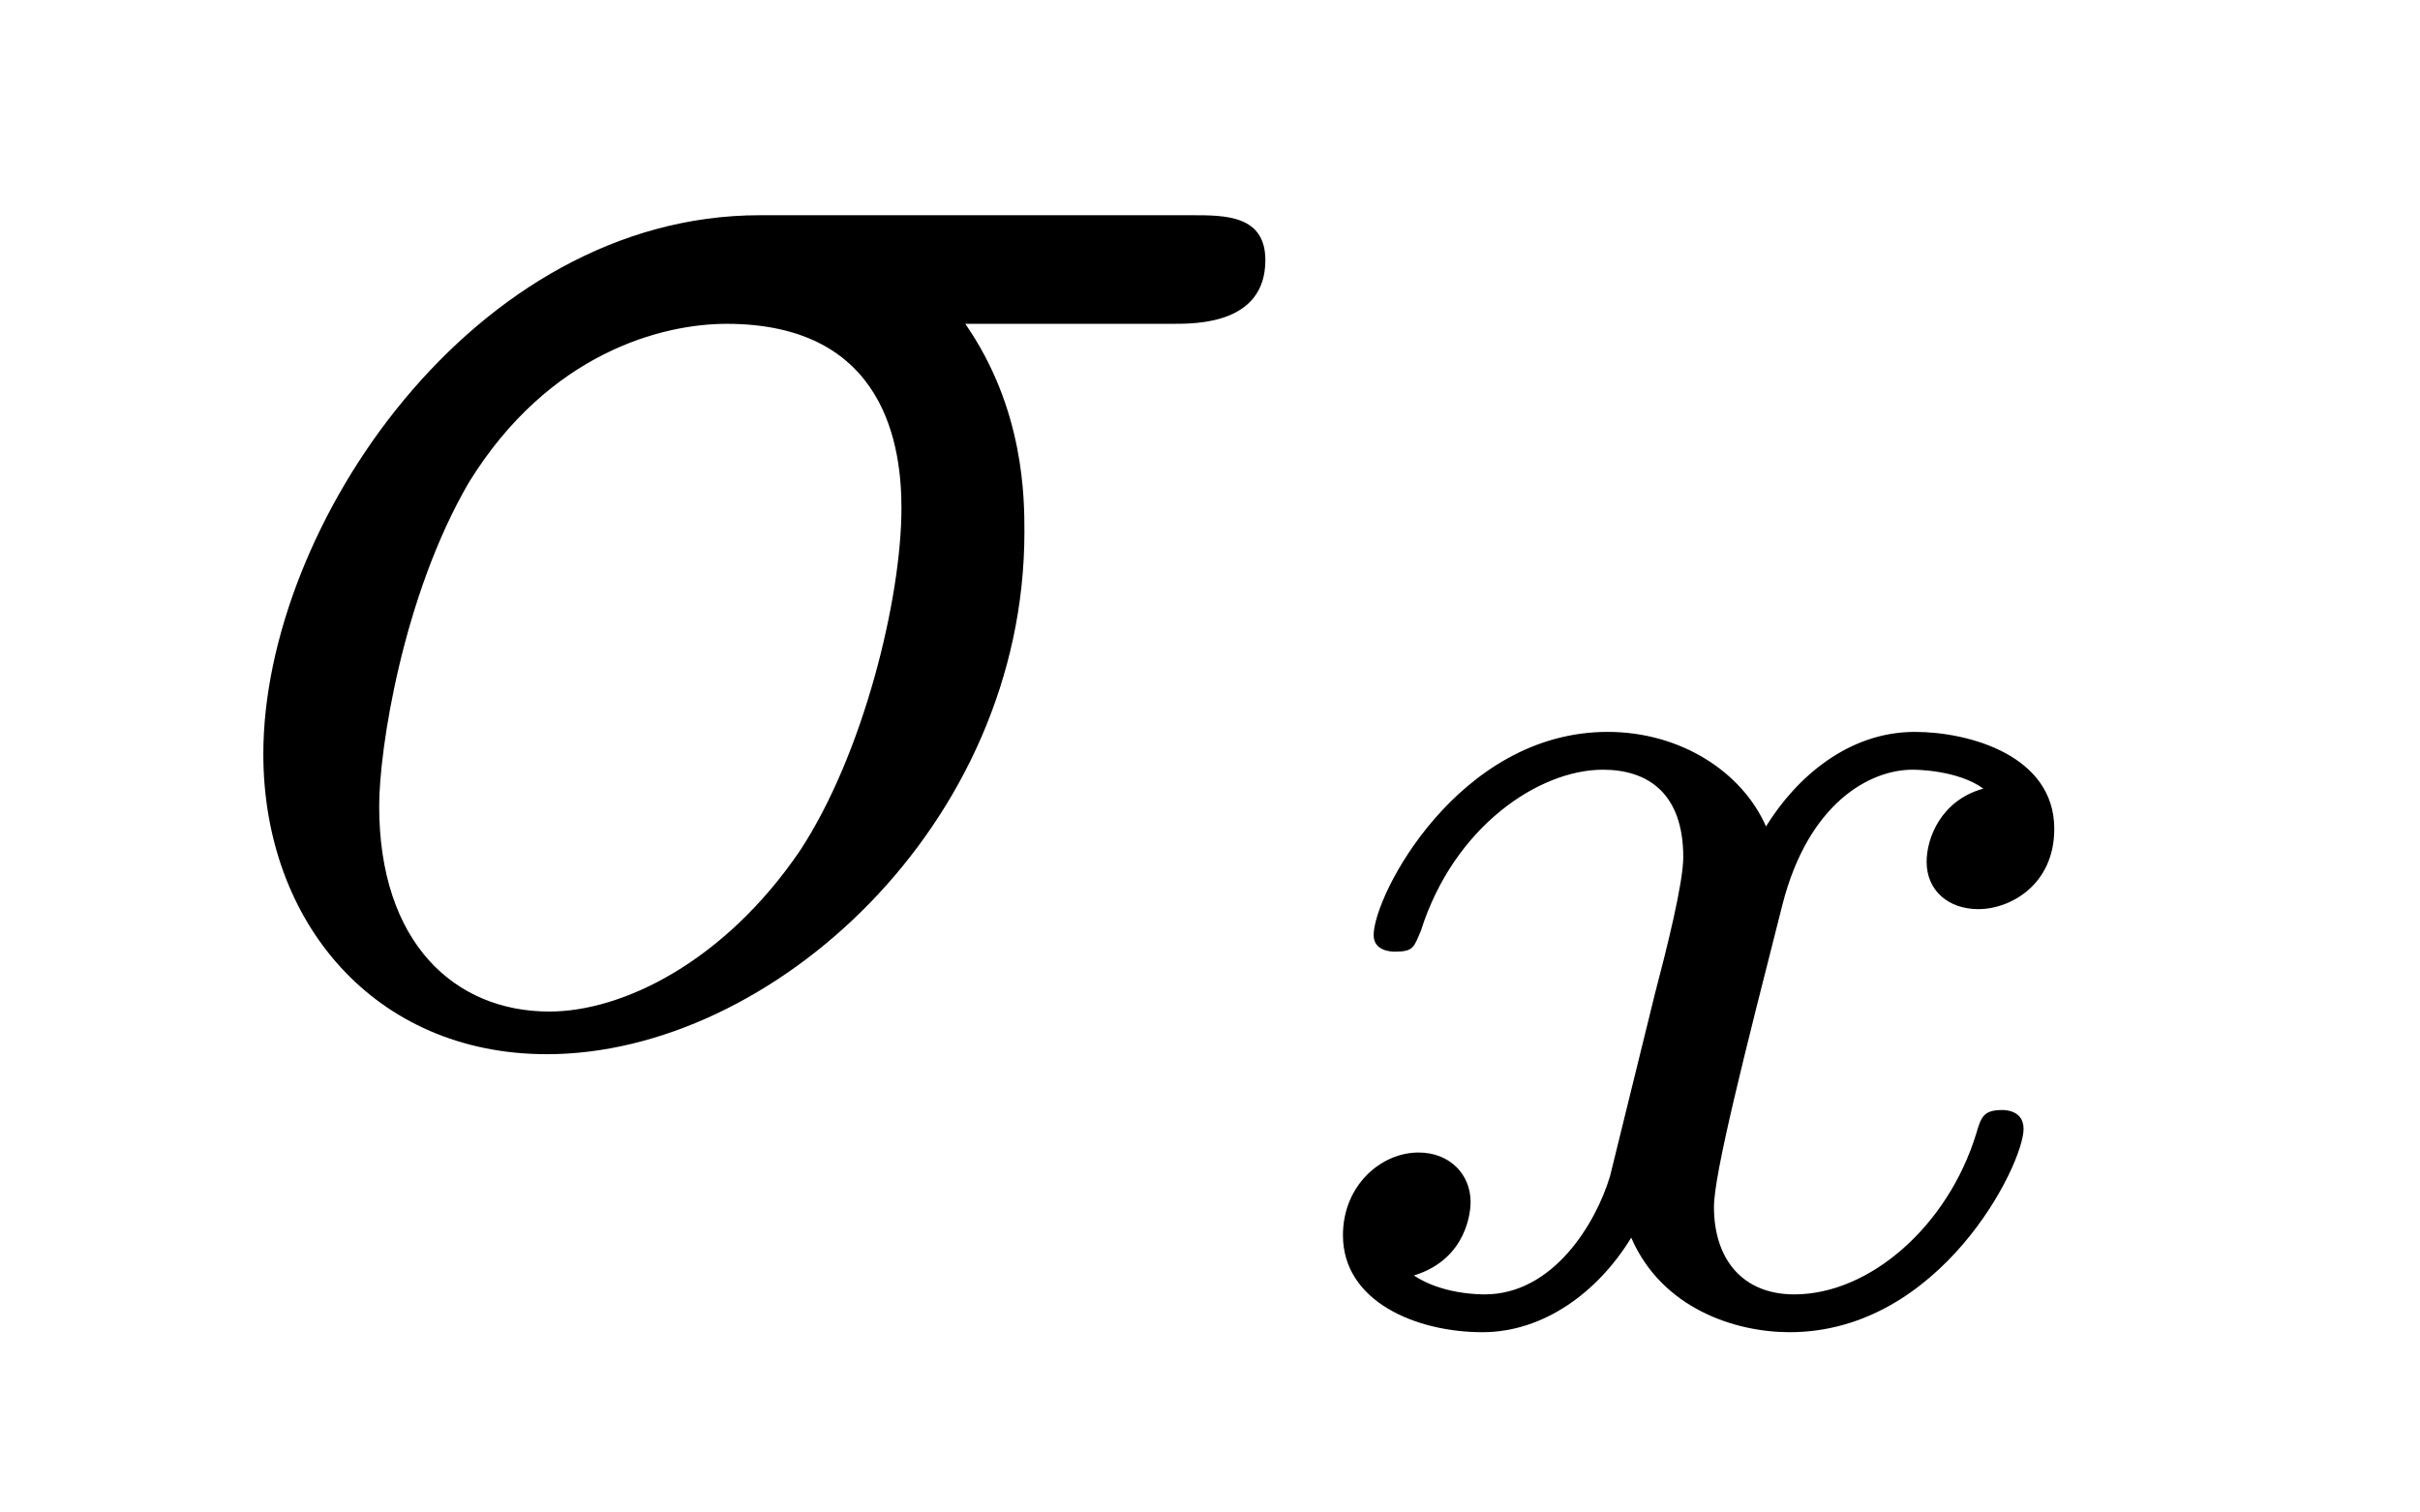<?xml version="1.0" encoding="UTF-8"?>
<svg xmlns="http://www.w3.org/2000/svg" xmlns:xlink="http://www.w3.org/1999/xlink" width="16pt" height="10pt" viewBox="0 0 16 10" version="1.1">
<defs>
<g>
<symbol overflow="visible" id="glyph0-0">
<path style="stroke:none;" d=""/>
</symbol>
<symbol overflow="visible" id="glyph0-1">
<path style="stroke:none;" d="M 6.5 -4.688 C 6.656 -4.688 7.109 -4.688 7.109 -5.109 C 7.109 -5.406 6.844 -5.406 6.625 -5.406 L 3.766 -5.406 C 1.875 -5.406 0.484 -3.344 0.484 -1.844 C 0.484 -0.734 1.219 0.141 2.359 0.141 C 3.844 0.141 5.516 -1.375 5.516 -3.312 C 5.516 -3.531 5.516 -4.125 5.125 -4.688 Z M 2.375 -0.141 C 1.75 -0.141 1.25 -0.594 1.25 -1.5 C 1.25 -1.875 1.406 -2.891 1.844 -3.641 C 2.375 -4.5 3.125 -4.688 3.547 -4.688 C 4.609 -4.688 4.703 -3.859 4.703 -3.469 C 4.703 -2.875 4.453 -1.844 4.031 -1.203 C 3.531 -0.469 2.859 -0.141 2.375 -0.141 Z M 2.375 -0.141 "/>
</symbol>
<symbol overflow="visible" id="glyph1-0">
<path style="stroke:none;" d=""/>
</symbol>
<symbol overflow="visible" id="glyph1-1">
<path style="stroke:none;" d="M 2.188 -0.938 C 2.094 -0.625 1.812 -0.156 1.359 -0.156 C 1.328 -0.156 1.078 -0.156 0.891 -0.281 C 1.25 -0.391 1.266 -0.719 1.266 -0.766 C 1.266 -0.953 1.125 -1.094 0.922 -1.094 C 0.672 -1.094 0.422 -0.875 0.422 -0.547 C 0.422 -0.109 0.906 0.094 1.344 0.094 C 1.75 0.094 2.109 -0.172 2.328 -0.531 C 2.531 -0.062 3.016 0.094 3.375 0.094 C 4.375 0.094 4.922 -1.016 4.922 -1.25 C 4.922 -1.375 4.797 -1.375 4.781 -1.375 C 4.656 -1.375 4.641 -1.328 4.609 -1.219 C 4.422 -0.609 3.906 -0.156 3.406 -0.156 C 3.062 -0.156 2.875 -0.391 2.875 -0.734 C 2.875 -0.953 3.078 -1.75 3.328 -2.734 C 3.5 -3.406 3.906 -3.625 4.188 -3.625 C 4.203 -3.625 4.484 -3.625 4.656 -3.5 C 4.375 -3.422 4.281 -3.172 4.281 -3.016 C 4.281 -2.828 4.422 -2.703 4.625 -2.703 C 4.828 -2.703 5.125 -2.859 5.125 -3.234 C 5.125 -3.719 4.562 -3.875 4.203 -3.875 C 3.766 -3.875 3.422 -3.578 3.219 -3.25 C 3.062 -3.609 2.656 -3.875 2.172 -3.875 C 1.188 -3.875 0.625 -2.797 0.625 -2.531 C 0.625 -2.422 0.75 -2.422 0.766 -2.422 C 0.891 -2.422 0.891 -2.453 0.938 -2.562 C 1.156 -3.25 1.719 -3.625 2.141 -3.625 C 2.438 -3.625 2.672 -3.469 2.672 -3.047 C 2.672 -2.875 2.562 -2.438 2.484 -2.141 Z M 2.188 -0.938 "/>
</symbol>
</g>
</defs>
<g id="surface1">
<g style="fill:rgb(0%,0%,0%);fill-opacity:1;">
  <use xlink:href="#glyph0-1" x="1.257" y="6.829"/>
</g>
<g style="fill:rgb(0%,0%,0%);fill-opacity:1;">
  <use xlink:href="#glyph1-1" x="8.457" y="8.714"/>
</g>
</g>
</svg>
